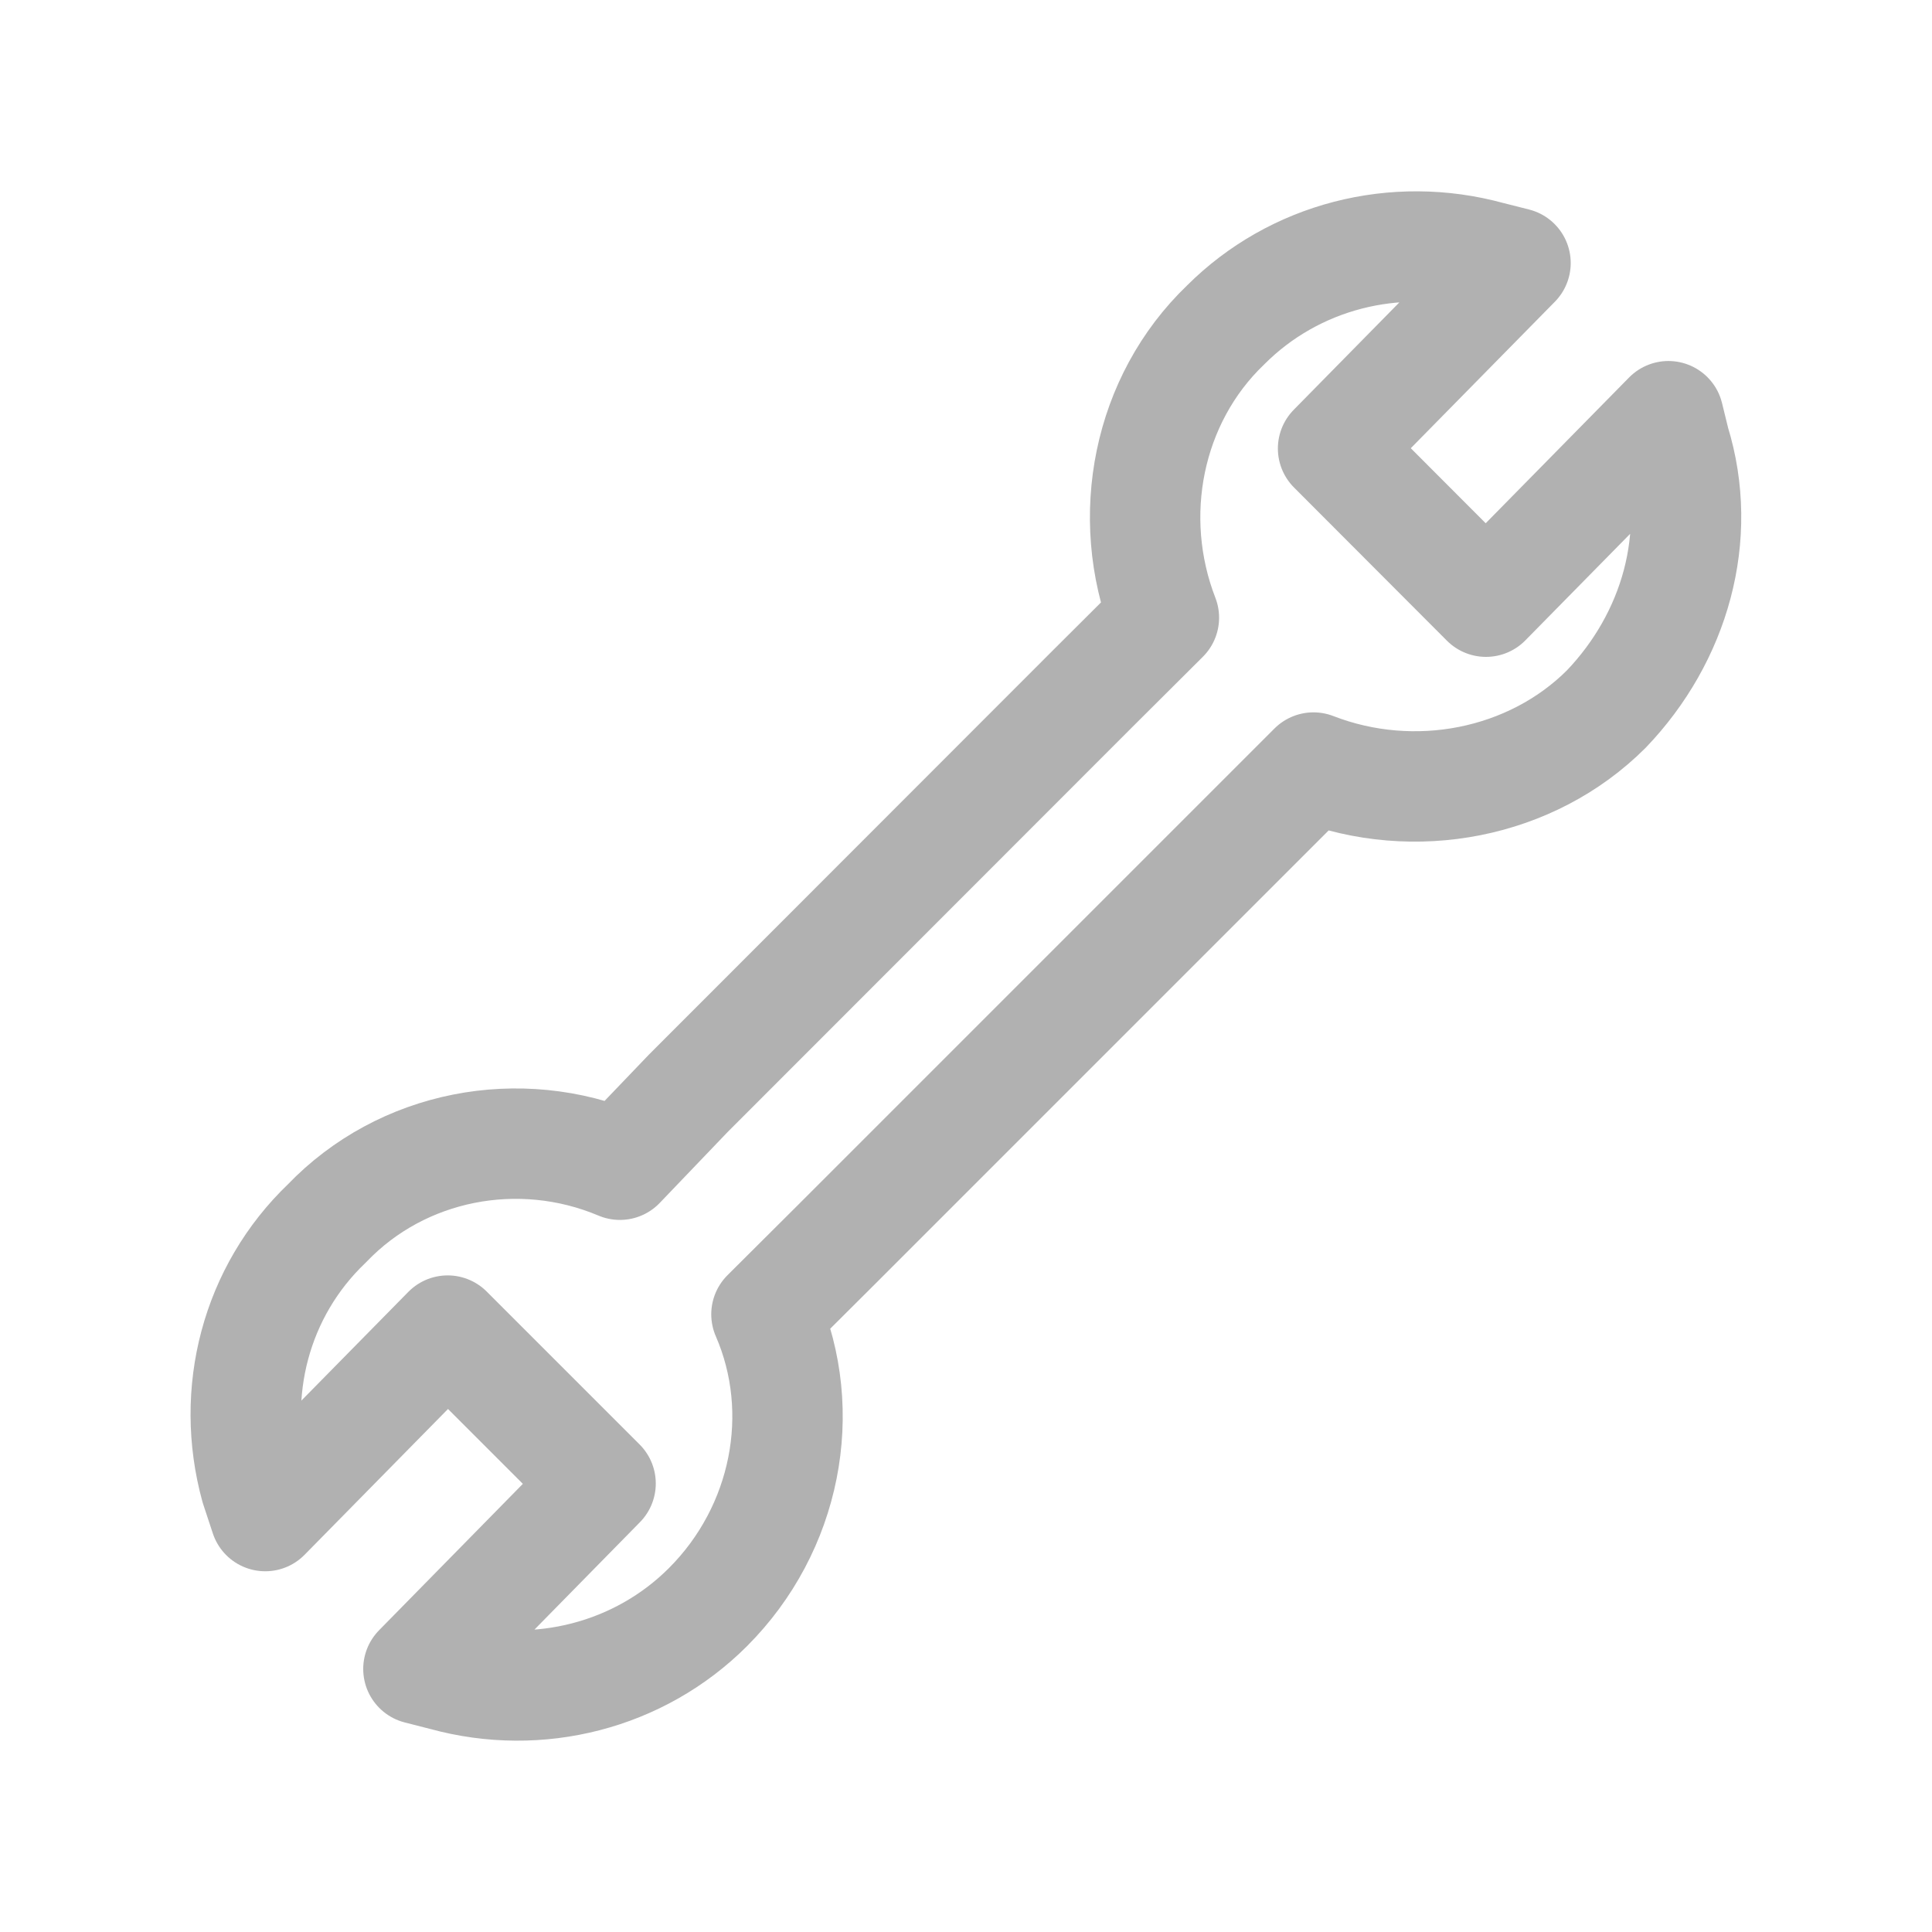 <?xml version="1.0" encoding="UTF-8"?> <svg xmlns="http://www.w3.org/2000/svg" id="_Слой_1" data-name="Слой 1" viewBox="0 0 70 70"><defs><style> .cls-1 { fill: none; fill-rule: evenodd; stroke: #b1b1b1; stroke-linecap: round; stroke-linejoin: round; stroke-width: 4px; } </style></defs><path class="cls-1" d="m39.57,24.97h0l2.6-2.59c-1.42-3.66-.59-7.9,2.24-10.61,2.48-2.48,6.13-3.42,9.55-2.48l.95.24-6.61,6.72,5.54,5.55,6.61-6.72.23.94c1.06,3.42,0,7.08-2.48,9.67-2.71,2.71-6.95,3.54-10.61,2.12l-2.6,2.6-14.62,14.62-2.6,2.59c1.54,3.54.71,7.78-2.12,10.61-2.48,2.48-6.13,3.42-9.55,2.48l-.94-.24,6.6-6.72-5.54-5.54-6.61,6.72-.35-1.06c-.94-3.42,0-7.08,2.59-9.55,2.71-2.83,6.96-3.66,10.61-2.12l2.48-2.59h0l14.62-14.63h0Z"></path></svg> 